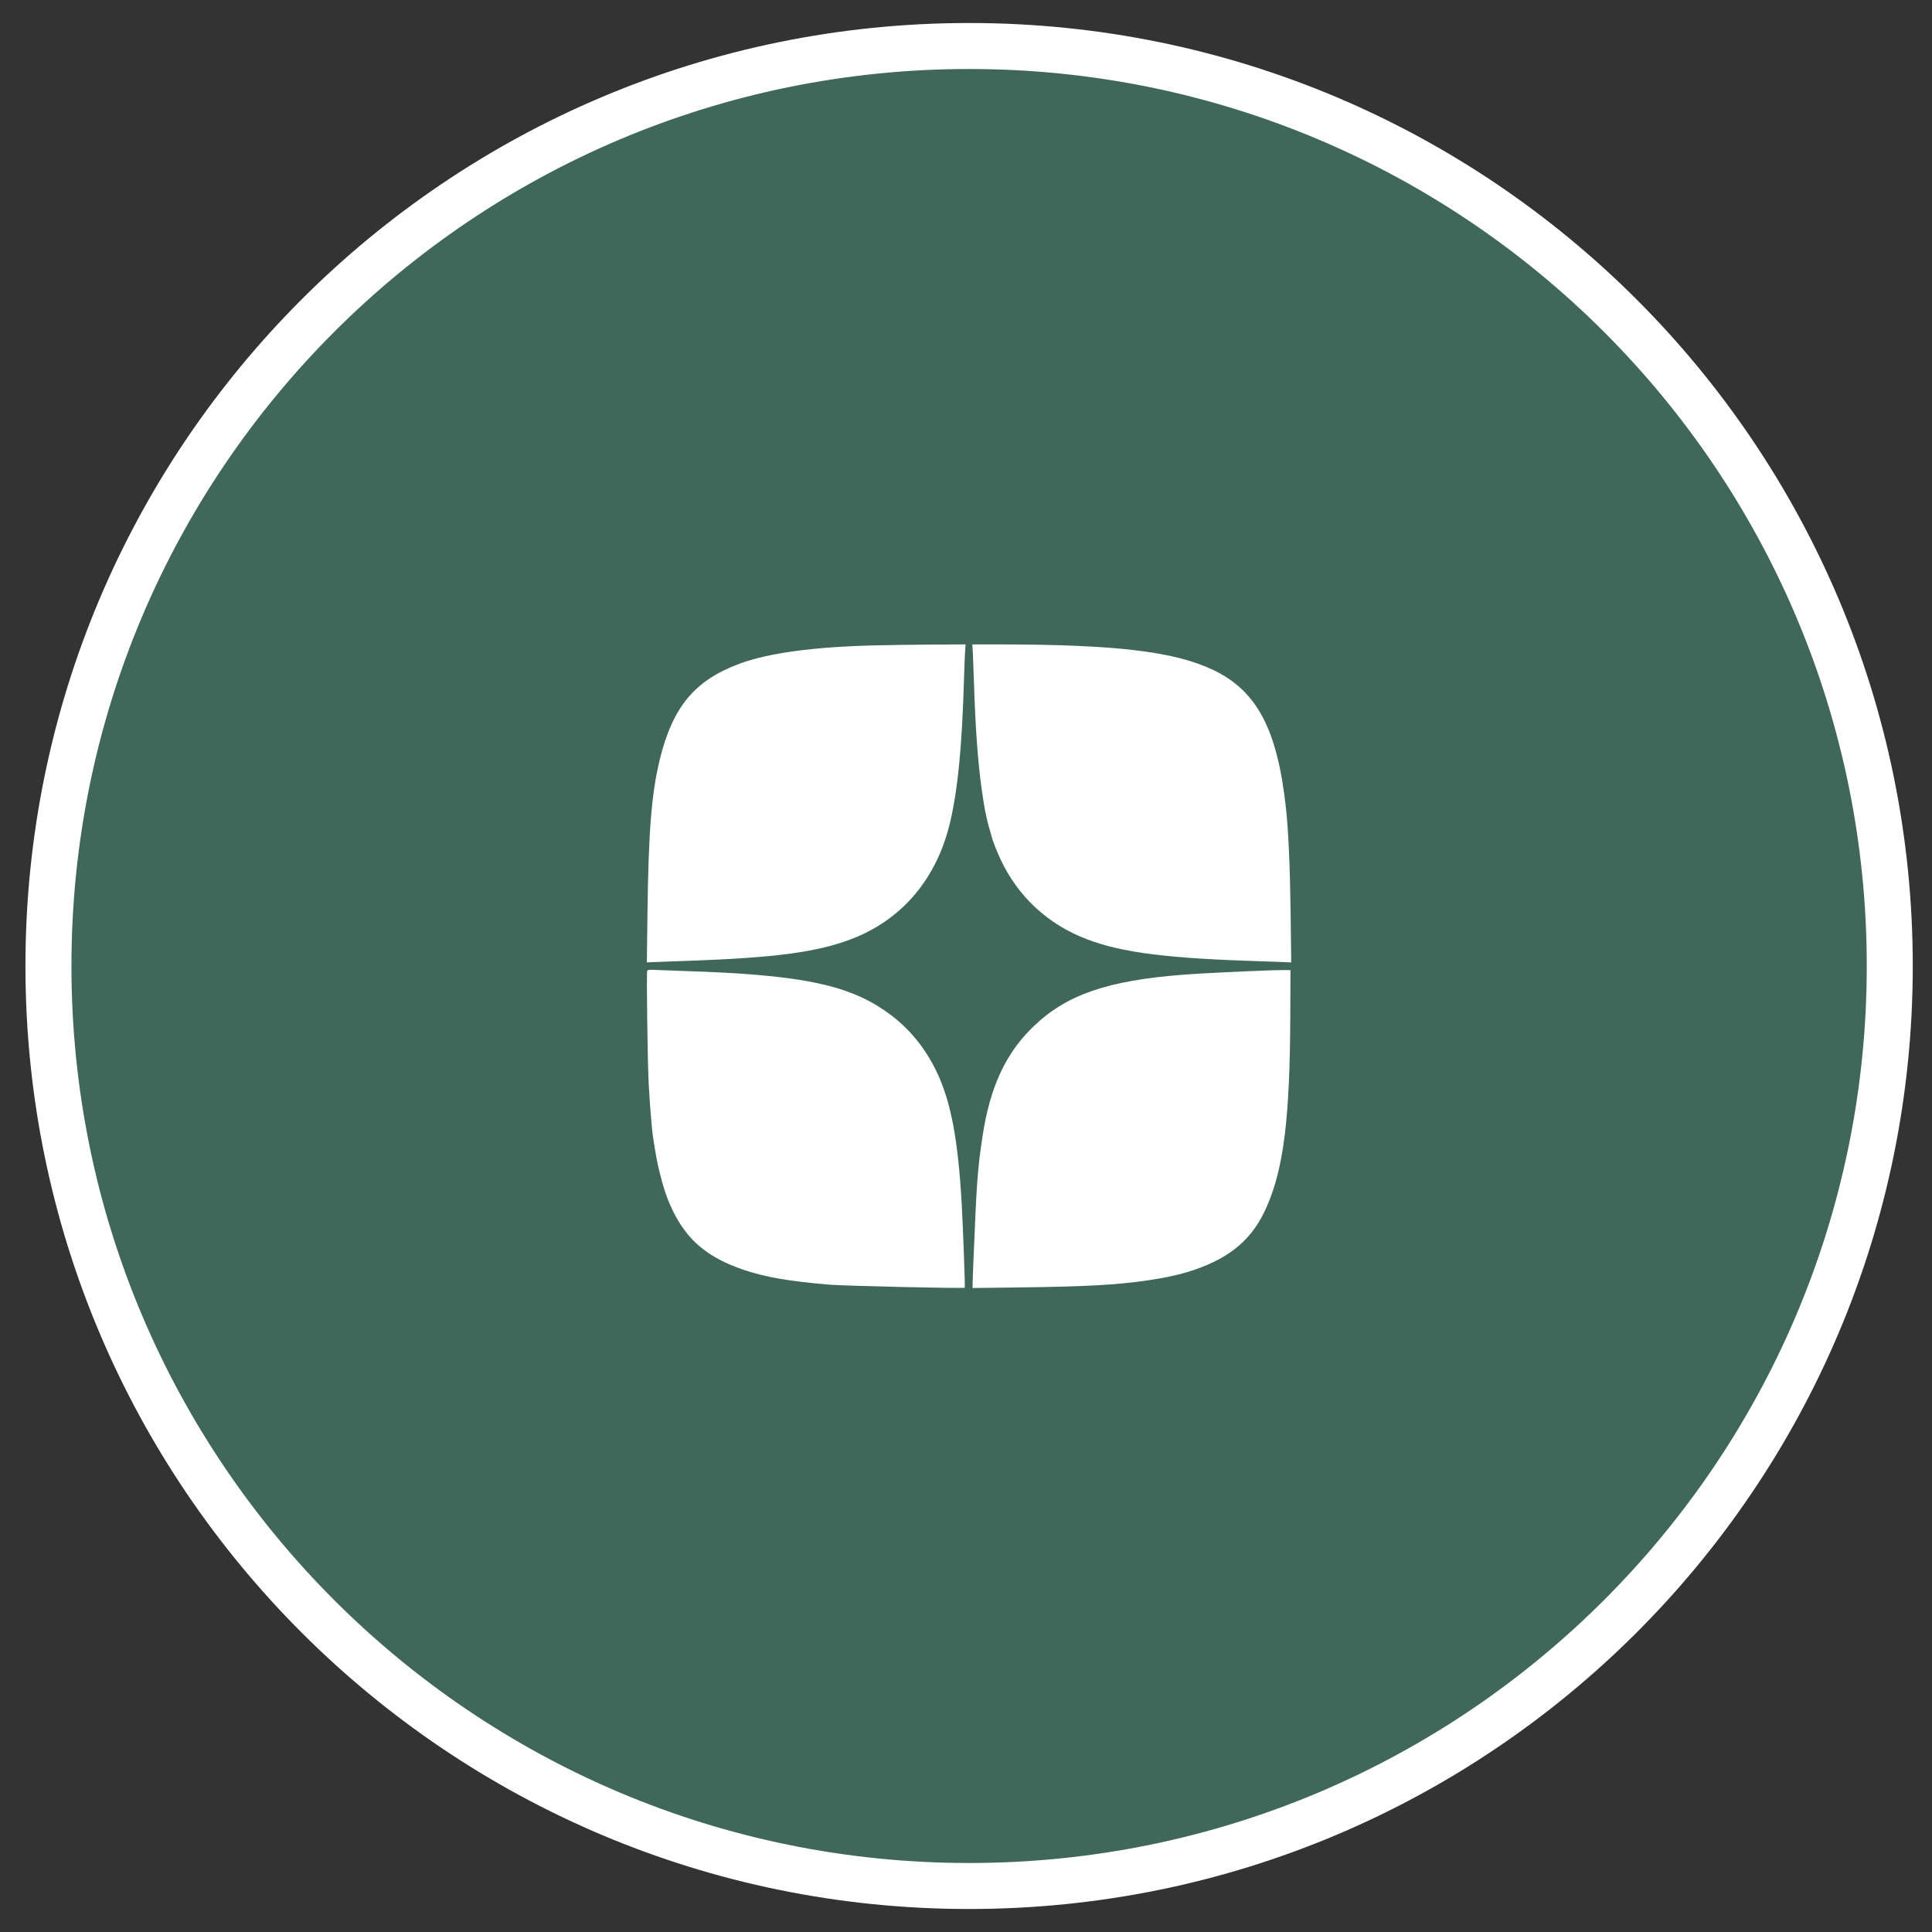 <?xml version="1.0" encoding="UTF-8"?> <svg xmlns="http://www.w3.org/2000/svg" width="42" height="42" viewBox="0 0 42 42" fill="none"><rect x="0" y="0" width="42" height="42" fill="#333333" stroke="none"/><path d="M21.067 41C32.121 41 41.082 32.046 41.082 21C41.082 9.954 32.121 1 21.067 1C10.014 1 1.053 9.954 1.053 21C1.053 32.046 10.014 41 21.067 41Z" fill="#3F685B"></path><path fill-rule="evenodd" clip-rule="evenodd" d="M21.067 1.5C10.289 1.5 1.553 10.231 1.553 21C1.553 31.769 10.289 40.5 21.067 40.5C31.845 40.5 40.582 31.769 40.582 21C40.582 10.231 31.845 1.5 21.067 1.5ZM0.553 21C0.553 9.678 9.738 0.5 21.067 0.5C32.397 0.5 41.582 9.678 41.582 21C41.582 32.322 32.397 41.5 21.067 41.5C9.738 41.5 0.553 32.322 0.553 21Z" fill="white"></path><path d="M19.015 14.03C17.689 14.061 16.694 14.197 16.072 14.43C15.105 14.79 14.627 15.363 14.347 16.495C14.163 17.249 14.098 18.044 14.075 19.88L14.062 20.921L14.254 20.913C14.359 20.909 14.695 20.896 15.001 20.886C16.842 20.82 17.742 20.701 18.481 20.425C19.564 20.021 20.318 19.165 20.627 17.985C20.814 17.268 20.915 16.262 20.959 14.689C20.965 14.469 20.975 14.226 20.981 14.149L20.992 14.009L20.294 14.012C19.912 14.014 19.336 14.022 19.015 14.03Z" fill="white"></path><path d="M21.151 14.236C21.156 14.362 21.166 14.619 21.172 14.805C21.203 15.813 21.258 16.567 21.339 17.142C21.409 17.636 21.44 17.787 21.574 18.244C21.584 18.281 21.629 18.399 21.674 18.506C22.02 19.355 22.642 19.996 23.476 20.356C24.22 20.678 25.181 20.82 27.092 20.886C27.407 20.896 27.757 20.909 27.868 20.913L28.07 20.923L28.058 19.909C28.045 18.867 28.01 18.059 27.955 17.564C27.77 15.858 27.325 15.015 26.369 14.562C25.519 14.16 24.252 14.011 21.709 14.009H21.137L21.151 14.236Z" fill="white"></path><path d="M14.069 21.109C14.052 21.156 14.077 23.073 14.102 23.557C14.124 23.98 14.17 24.557 14.2 24.742C14.262 25.144 14.287 25.272 14.338 25.48C14.423 25.826 14.501 26.057 14.616 26.298C14.932 26.959 15.378 27.336 16.163 27.604C16.628 27.763 17.17 27.856 18.039 27.928C18.362 27.955 20.956 28.014 20.973 27.994C20.983 27.984 20.936 26.689 20.907 26.18C20.829 24.781 20.674 23.951 20.363 23.302C20.096 22.743 19.715 22.294 19.217 21.958C18.38 21.391 17.339 21.187 14.88 21.109C14.693 21.103 14.437 21.093 14.312 21.088C14.106 21.078 14.081 21.08 14.069 21.109Z" fill="white"></path><path d="M27.656 21.093C27.014 21.115 26.032 21.163 25.725 21.189C24.078 21.315 23.186 21.624 22.473 22.308C21.864 22.892 21.522 23.627 21.359 24.703C21.252 25.416 21.232 25.673 21.162 27.404C21.151 27.66 21.143 27.899 21.143 27.936V28L22.131 27.988C23.624 27.969 24.263 27.934 24.957 27.833C25.364 27.773 25.677 27.703 25.96 27.606C26.769 27.33 27.242 26.918 27.541 26.226C27.909 25.381 28.041 24.295 28.05 22.081L28.054 21.09L27.938 21.088C27.874 21.088 27.747 21.09 27.656 21.093Z" fill="white"></path></svg> 